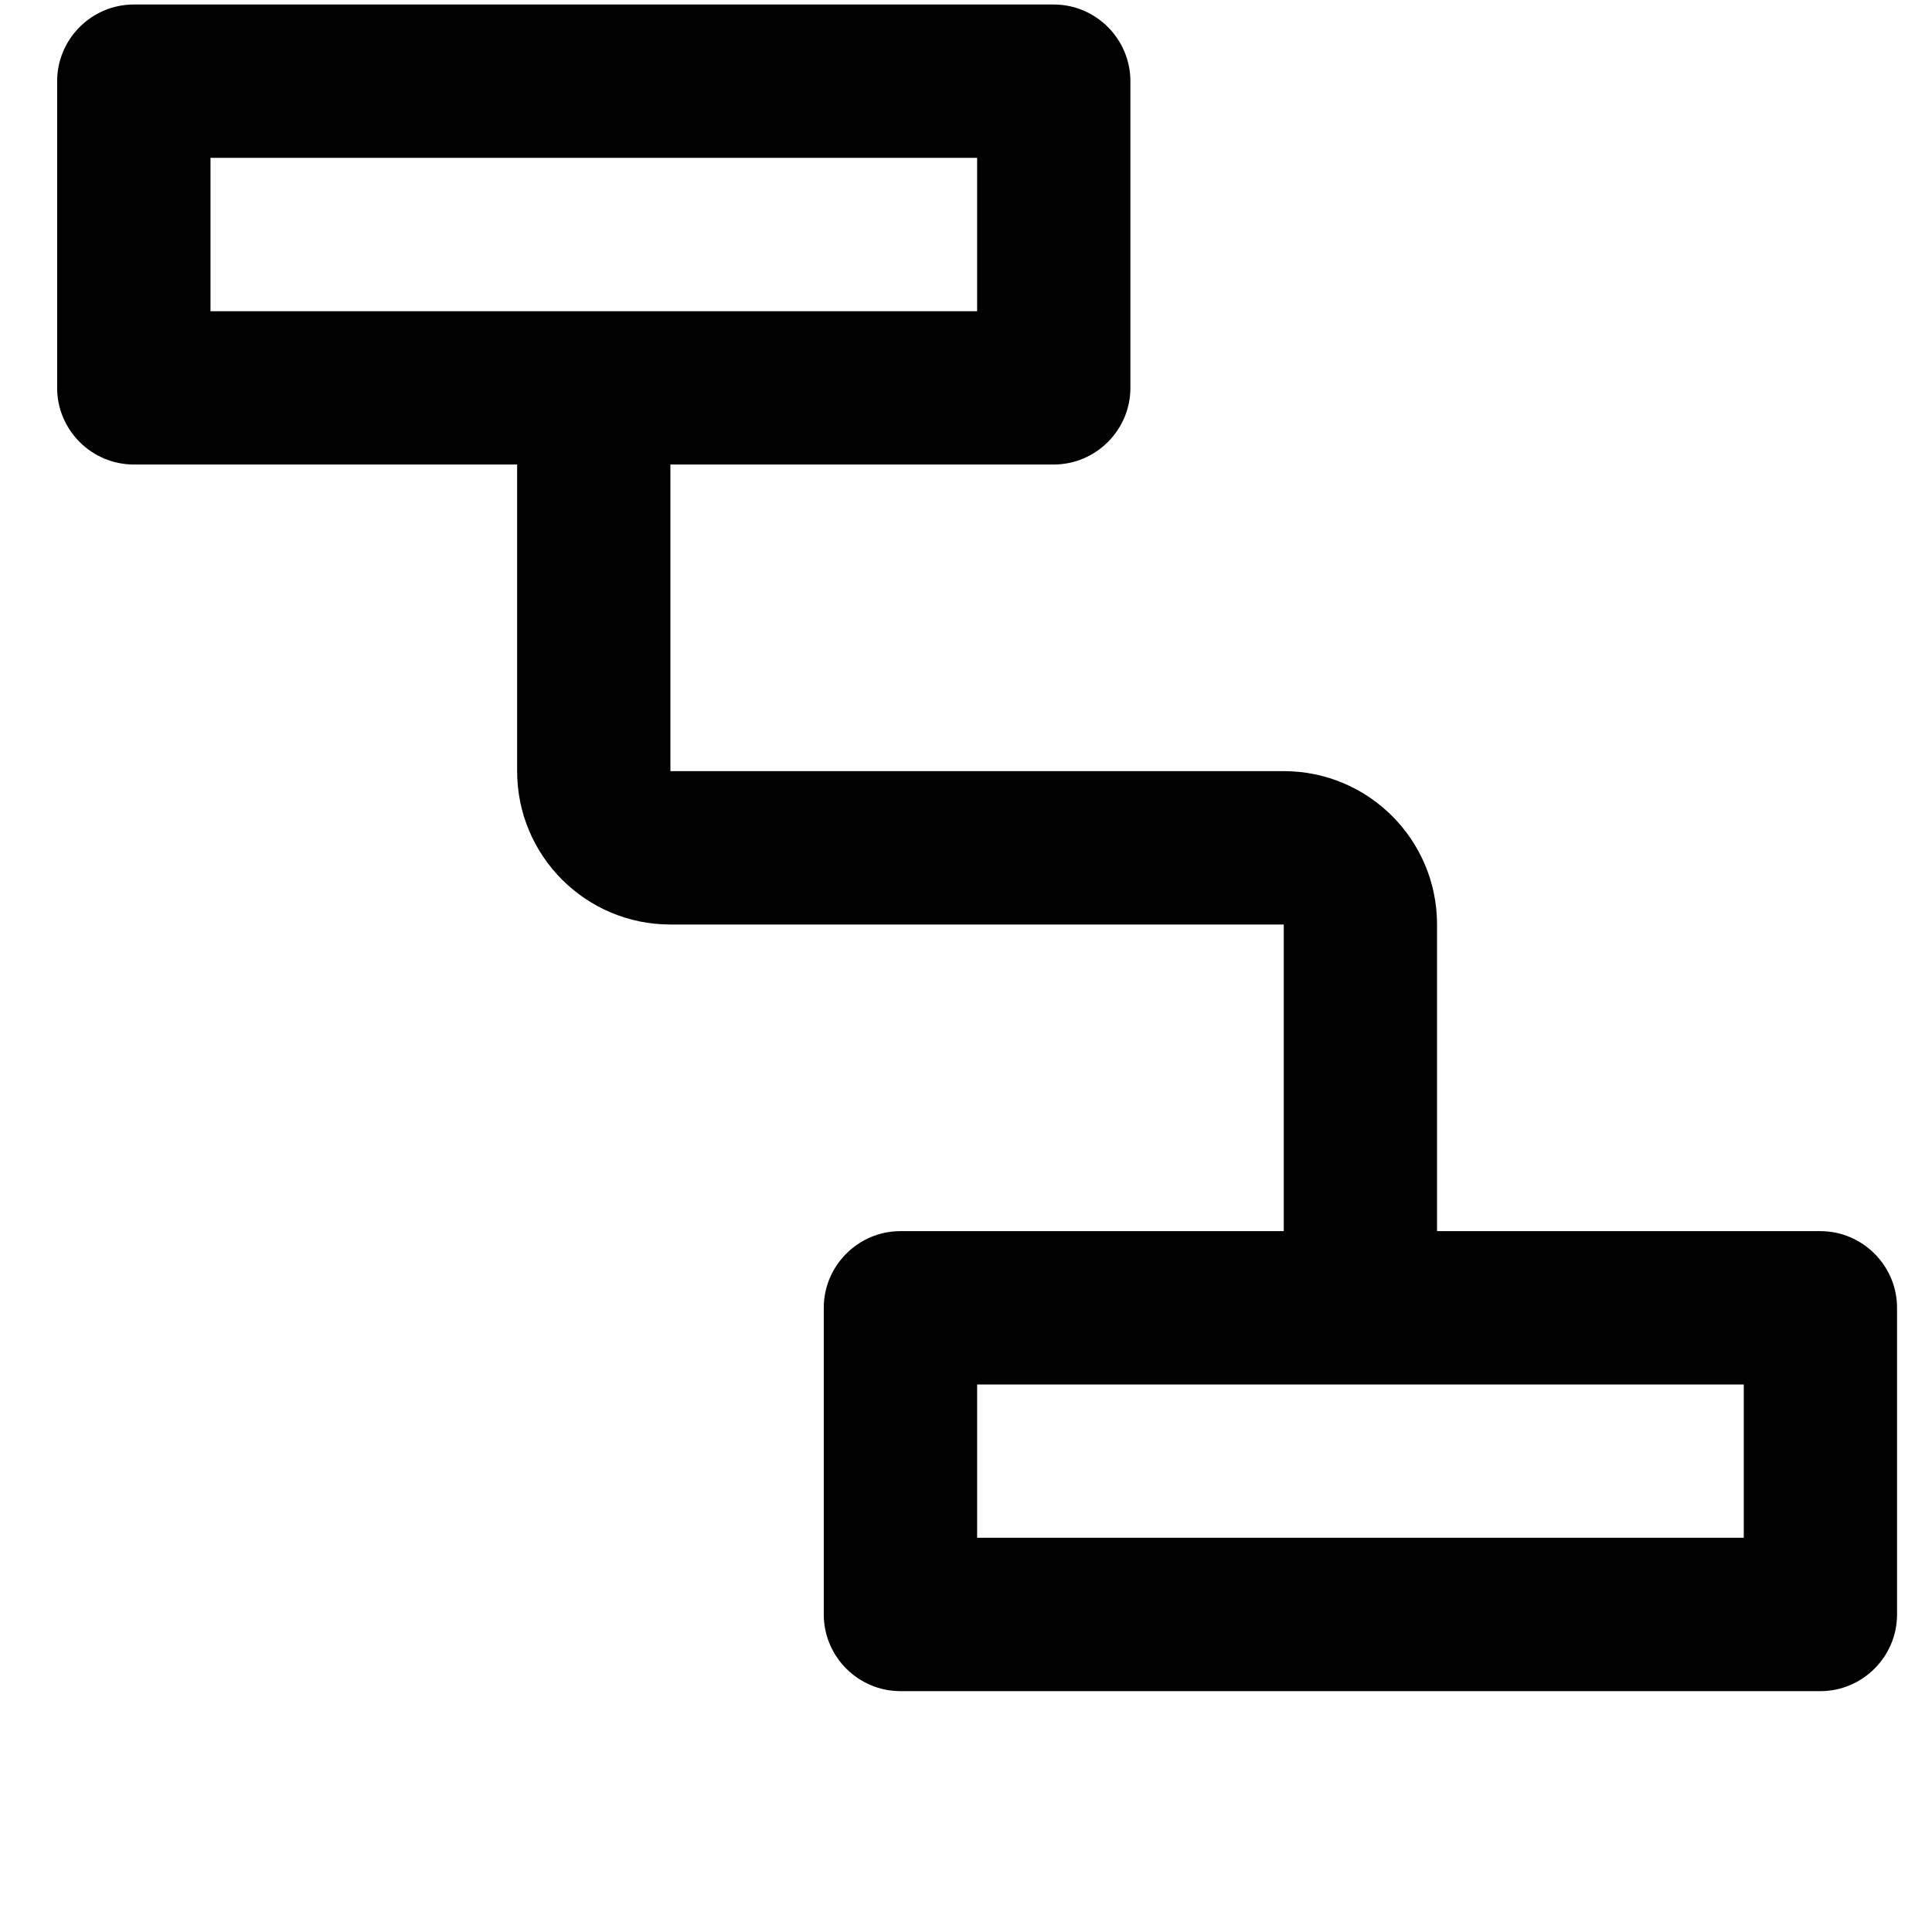 <svg width="21" height="21" viewBox="0 0 21 21" fill="none" xmlns="http://www.w3.org/2000/svg">
<path d="M19.787 13.382H15.62V10.049C15.62 9.128 14.875 8.382 13.954 8.382H7.287V5.049H11.454C11.912 5.049 12.287 4.674 12.287 4.216V0.883C12.287 0.424 11.912 0.049 11.454 0.049H1.454C0.996 0.049 0.621 0.424 0.621 0.883V4.216C0.621 4.674 0.996 5.049 1.454 5.049H5.621V8.382C5.621 9.303 6.367 10.049 7.287 10.049H13.954V13.382H9.787C9.329 13.382 8.954 13.757 8.954 14.215V17.549C8.954 18.007 9.329 18.382 9.787 18.382H19.787C20.245 18.382 20.62 18.007 20.62 17.549V14.215C20.62 13.757 20.245 13.382 19.787 13.382ZM2.288 1.716H10.621V3.383H2.288V1.716ZM18.954 16.715H10.621V15.049H18.954V16.715Z" fill="black"/>
</svg>
